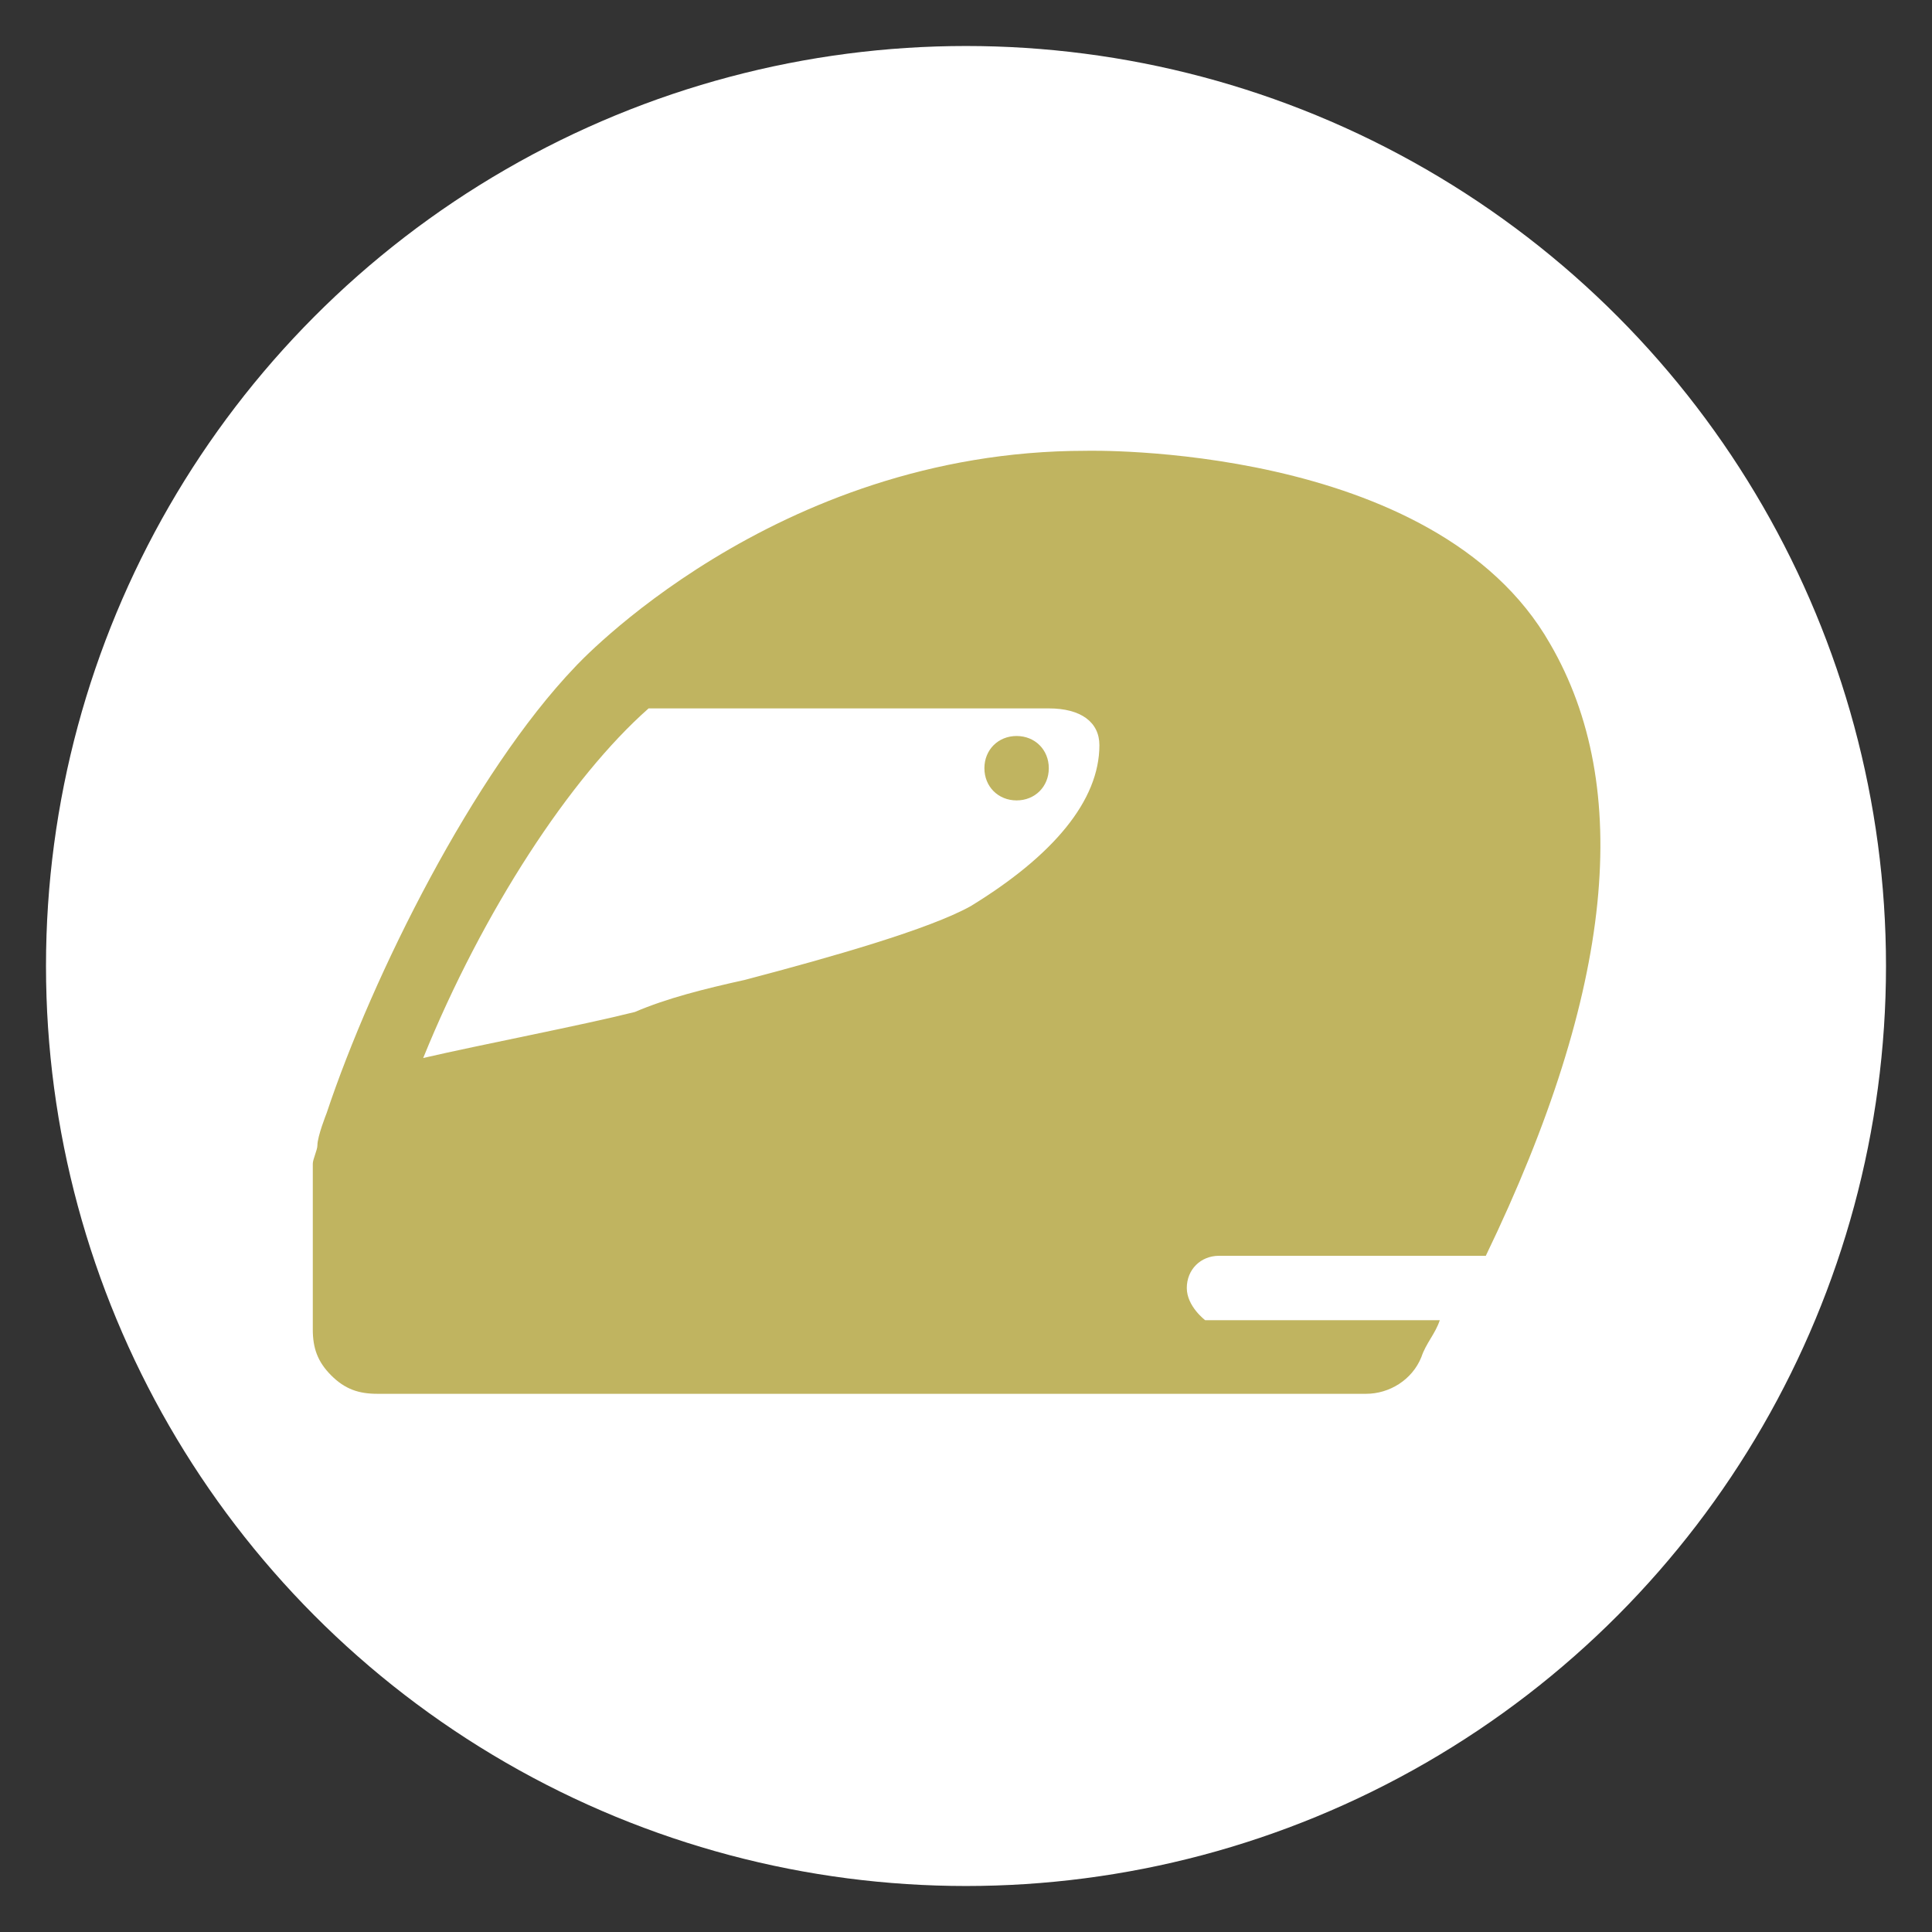 <?xml version="1.0" encoding="utf-8"?>
<!-- Generator: Adobe Illustrator 22.0.1, SVG Export Plug-In . SVG Version: 6.00 Build 0)  -->
<svg version="1.1" id="Layer_1" xmlns="http://www.w3.org/2000/svg" xmlns:xlink="http://www.w3.org/1999/xlink" x="0px" y="0px"
	 viewBox="0 0 42 42" style="enable-background:new 0 0 42 42;" xml:space="preserve">
<rect x="0" y="0" width="42" height="42" fill="#333333" stroke="none"/>
<style type="text/css">
	.st0{fill:#FFFFFF;}
	.st1{fill:#C0B460;}
</style>
<circle class="st0" cx="21" cy="21" r="20"/>
<g>
	<g>
		<path class="st1" d="M25.8,28c0-0.4,0.3-0.7,0.7-0.7h5.8c2.8-5.8,3.2-10.2,1.4-13.3c-2.5-4.4-10.1-4.2-10.1-4.2
			c-6.8,0-11.1,4.7-11.1,4.7c-2.2,2.3-4.4,6.7-5.4,9.7c0,0-0.2,0.5-0.2,0.7c0,0.1-0.1,0.3-0.1,0.4v3.6c0,0.4,0.1,0.7,0.4,1
			s0.6,0.4,1,0.4l0,0h21.5c0.5,0,1-0.3,1.2-0.8c0.1-0.3,0.3-0.5,0.4-0.8h-5.1C26.2,28.7,25.8,28.4,25.8,28z M21.1,19.7
			c-0.9,0.5-3,1.1-4.9,1.6c-0.9,0.2-1.7,0.4-2.4,0.7c-1.2,0.3-3.3,0.7-4.6,1c1.3-3.2,3.2-6.1,4.9-7.6c0,0,8,0,8.7,0s1.1,0.3,1.1,0.8
			C23.9,17.4,22.9,18.6,21.1,19.7z"/>
		<path class="st1" d="M22.1,16c-0.4,0-0.7,0.3-0.7,0.7c0,0.4,0.3,0.7,0.7,0.7c0.4,0,0.7-0.3,0.7-0.7S22.5,16,22.1,16z"/>
	</g>
</g>
</svg>
